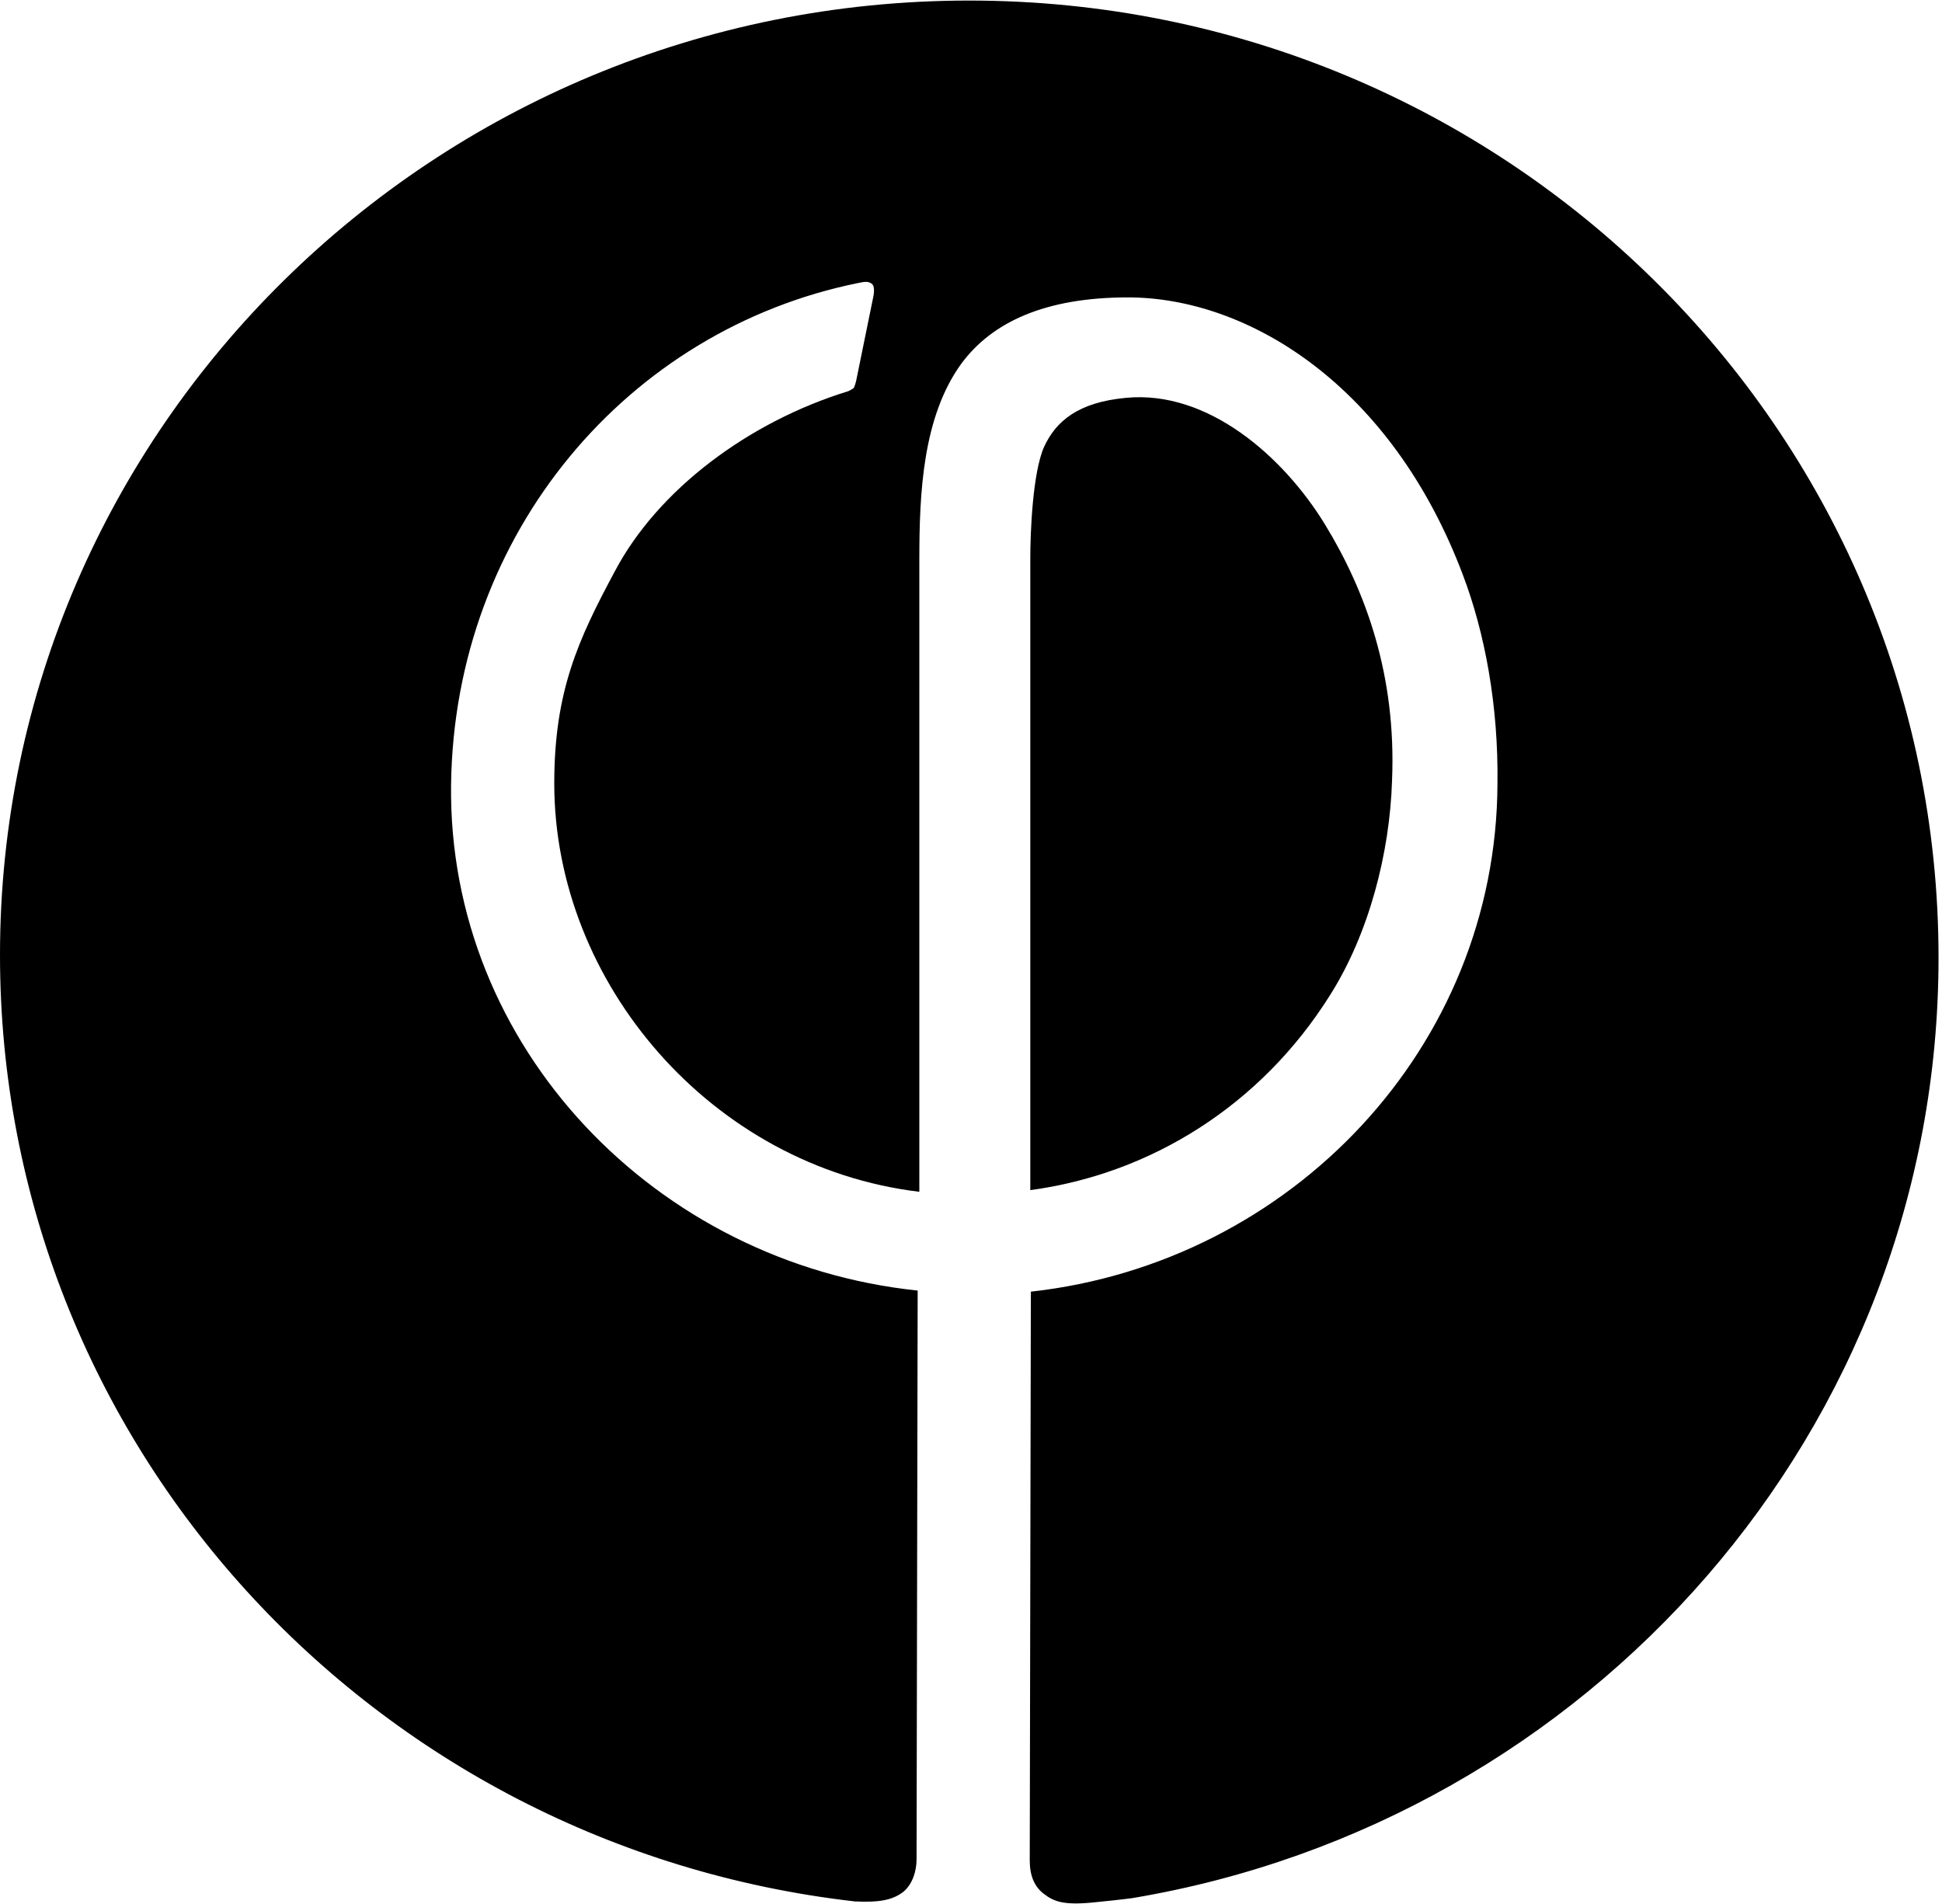 <svg width="2500" height="2451" viewBox="0 0 256 251" xmlns="http://www.w3.org/2000/svg" preserveAspectRatio="xMinYMin meet"><path d="M183.515 102.912c.586-13.824-3.437-24.942-8.85-33.792-5.412-8.85-15.36-17.7-26.185-16.677-6.437.586-9.29 3.146-10.825 6.437-1.536 3.438-1.829 11.41-1.829 14.702v83.31c15.8-2.122 30.355-11.118 39.497-25.674 5.194-8.192 7.9-18.87 8.192-28.306"/><path d="M127.78.073C57.27.073 0 56.466 0 125.88c0 64.512 49.152 117.54 112.713 124.782 3.145.146 4.974-.147 6.437-1.317 1.17-1.024 1.682-2.706 1.682-4.242l.146-74.972c-34.45-3.584-61.952-32.036-61.513-66.706.439-33.207 23.333-59.977 53.687-66.121.731-.146 1.317-.293 1.829.146.438.439.146 1.682.146 1.682l-2.268 11.118s-.146.585-.292.878c-.146.146-.439.292-.732.439-13.092 4.023-25.088 12.946-30.793 23.771-4.827 8.997-7.972 15.799-7.972 27.94 0 26.332 20.772 50.542 48.128 53.834V73.728c0-8.704.439-18.798 5.559-25.82 4.022-5.412 10.971-8.703 21.942-8.703 15.8 0 34.743 11.556 44.179 36.644 2.852 7.534 4.68 17.116 4.535 27.502-.147 34.743-27.21 63.122-61.514 66.926l-.146 74.971c0 1.975.585 3.438 1.829 4.389 1.316 1.024 2.56 1.536 6.436 1.17 1.536-.146 4.243-.439 5.267-.585 60.27-10.094 106.276-61.806 106.276-123.977 0-69.779-57.27-126.172-127.78-126.172"/></svg>